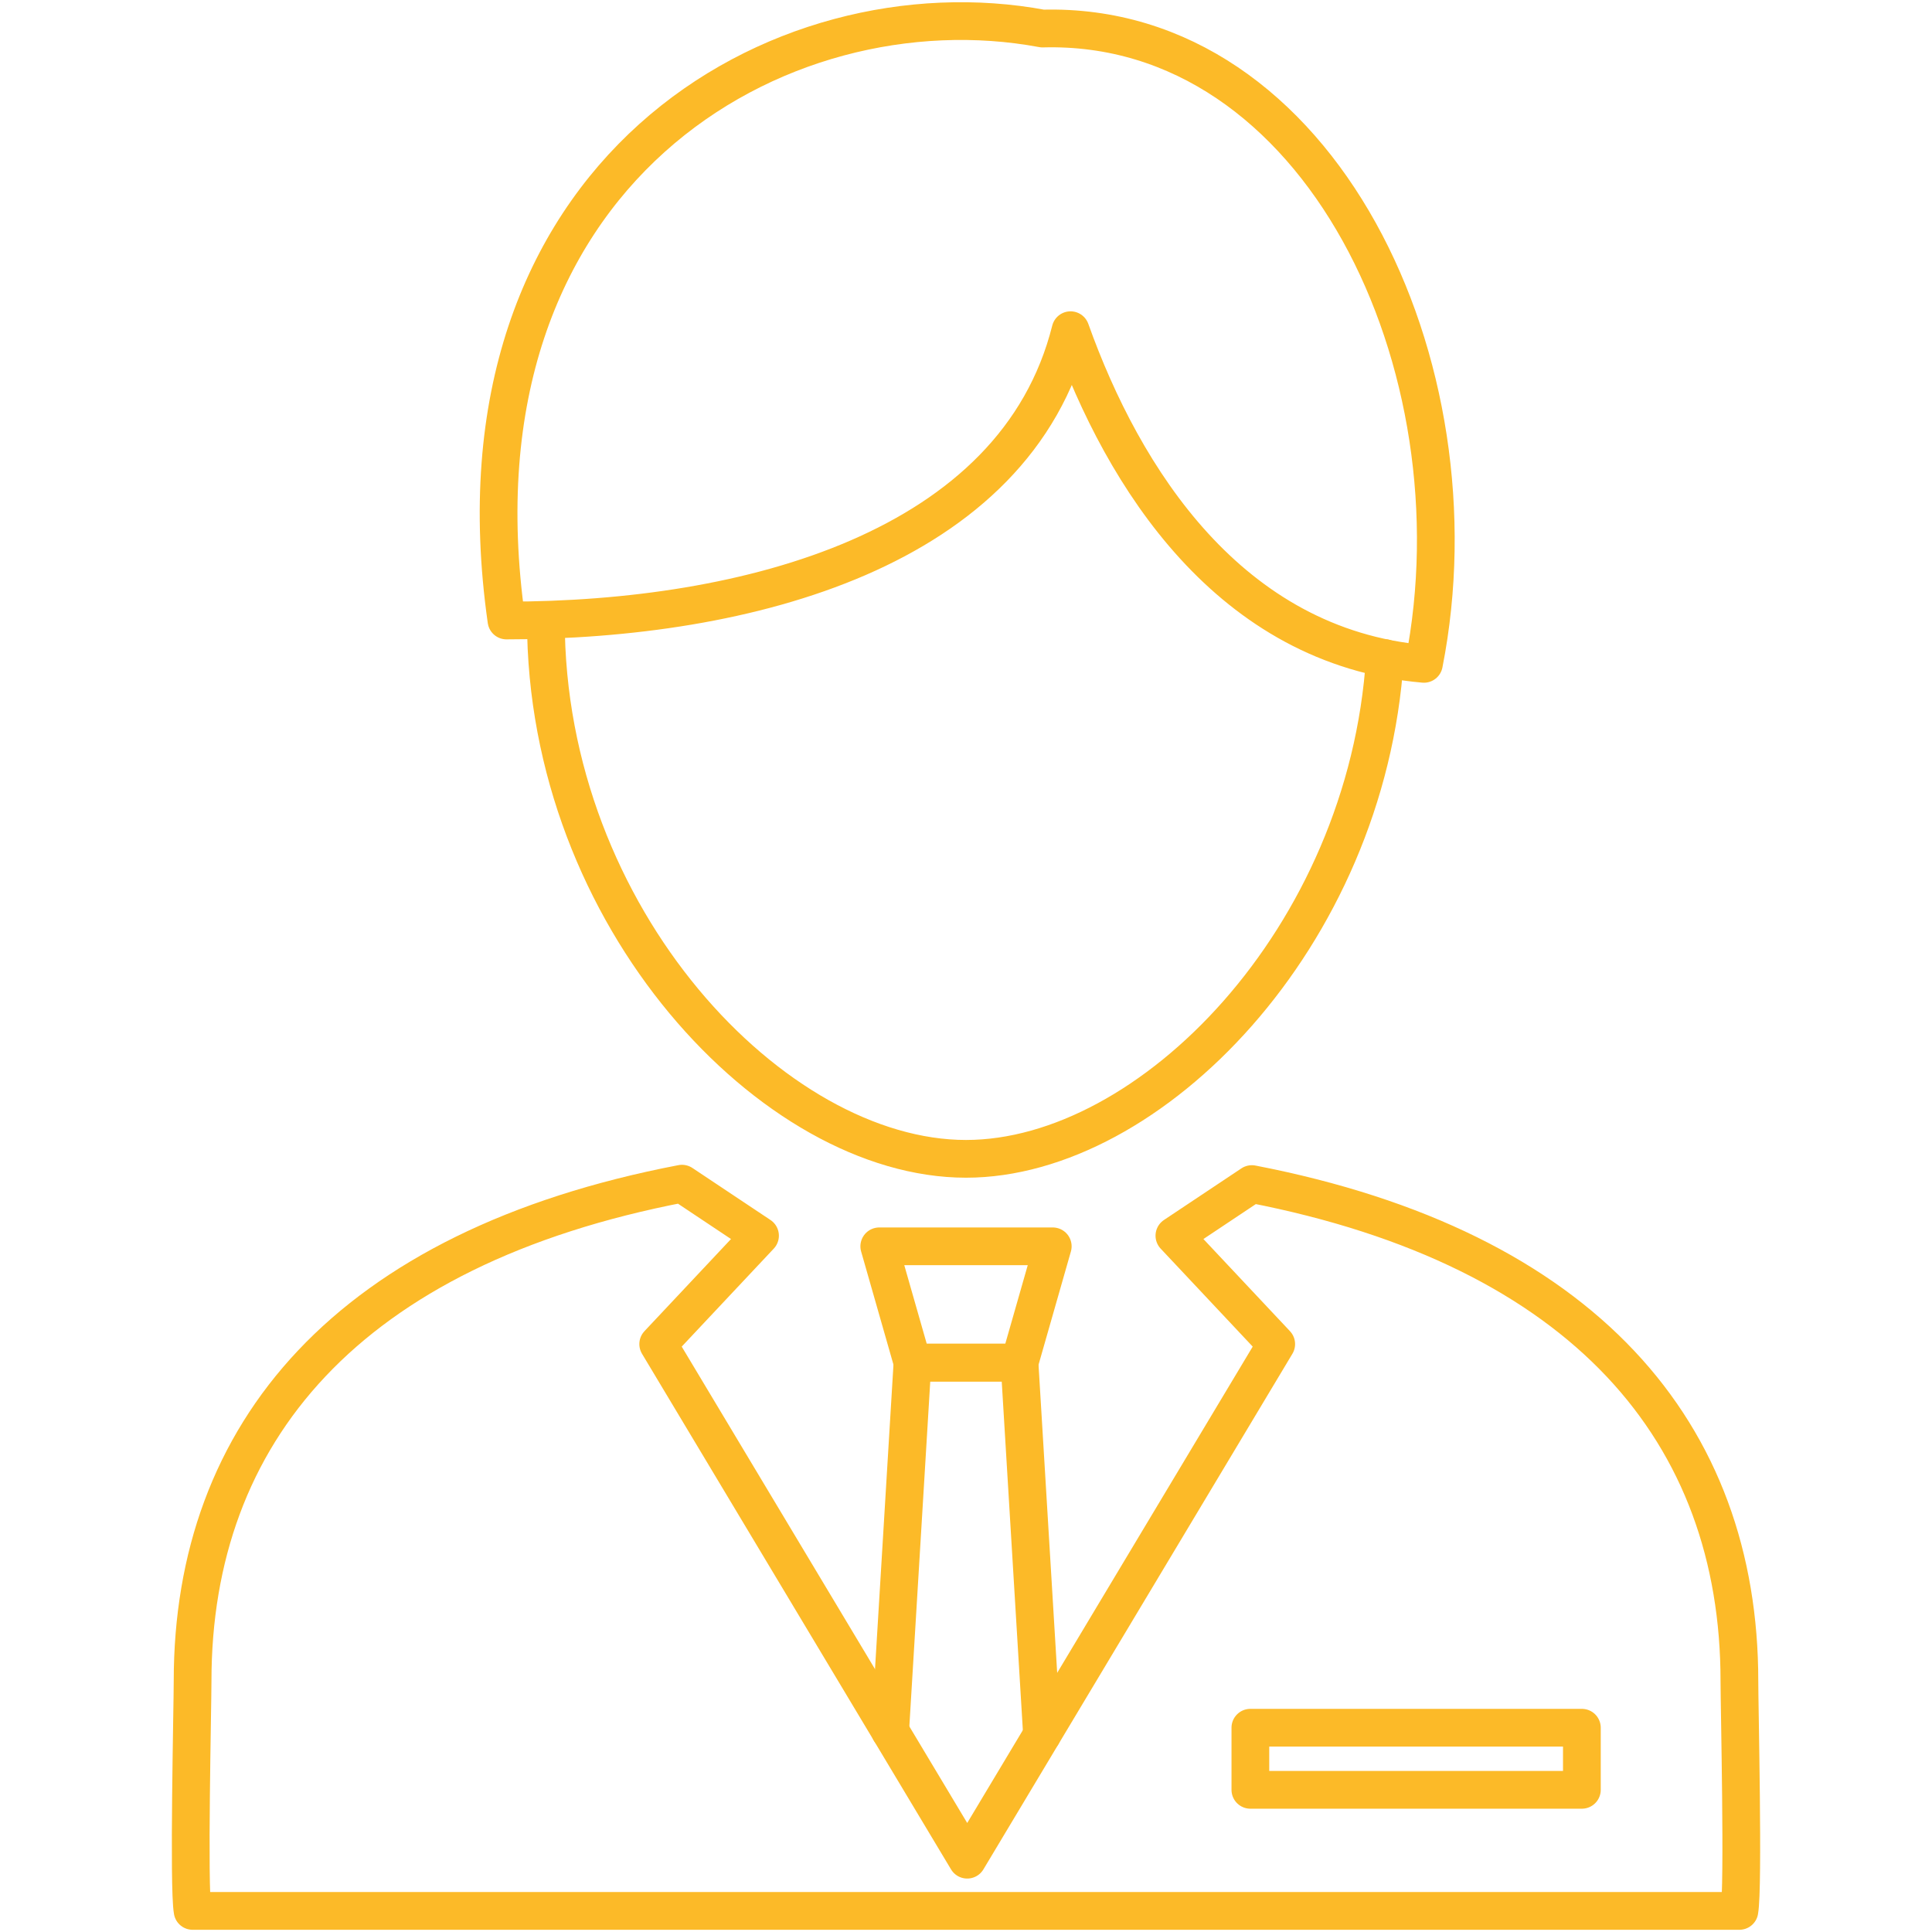 <?xml version="1.0" encoding="utf-8"?>
<!-- Generator: Adobe Illustrator 16.0.0, SVG Export Plug-In . SVG Version: 6.00 Build 0)  -->
<!DOCTYPE svg PUBLIC "-//W3C//DTD SVG 1.1//EN" "http://www.w3.org/Graphics/SVG/1.1/DTD/svg11.dtd">
<svg version="1.1" id="Layer_1" xmlns="http://www.w3.org/2000/svg" xmlns:xlink="http://www.w3.org/1999/xlink" x="0px" y="0px"
	 width="512px" height="512px" viewBox="0 0 512 512" enable-background="new 0 0 512 512" xml:space="preserve">
<g>
	<g>
		<path fill="none" stroke="#FCBA28" stroke-width="10" stroke-linecap="round" stroke-linejoin="round" stroke-miterlimit="10" d="
			M367.014,174.408c-4.794,74.144-62.239,132.695-111.015,132.695c-50.948,0-111.337-63.871-111.337-142.666"/>
		<path fill="none" stroke="#FCBA28" stroke-width="10" stroke-linecap="round" stroke-linejoin="round" stroke-miterlimit="10" d="
			M377.349,175.929c-51.584-4.535-79.693-49.379-93.643-88.423c-14.603,58.251-85.734,76.931-149.488,76.931
			C117.318,45.681,206.556-5.447,276.273,7.564C349.706,5.586,392.908,97.033,377.349,175.929z"/>
	</g>
	<path fill="none" stroke="#FCBA28" stroke-width="10" stroke-linecap="round" stroke-linejoin="round" stroke-miterlimit="10" d="
		M460.961,445.487c0-65.649-40.923-114.608-129.206-131.696l-20.526,13.681l26.982,28.724l-81.887,136.641l-81.892-136.641
		l26.982-28.724l-20.684-13.786C92.101,330.684,51.039,379.718,51.039,445.487c0,6.503-1.118,54.642,0,60.924h409.922
		C462.079,500.129,460.961,451.99,460.961,445.487z"/>
	
		<polygon fill="none" stroke="#FCBA28" stroke-width="10" stroke-linecap="round" stroke-linejoin="round" stroke-miterlimit="10" points="
		270.182,361.11 241.824,361.11 233.016,330.289 278.99,330.289 	"/>
	
		<polyline fill="none" stroke="#FCBA28" stroke-width="10" stroke-linecap="round" stroke-linejoin="round" stroke-miterlimit="10" points="
		235.899,458.773 241.819,361.11 270.176,361.11 276.149,459.736 	"/>
	
		<rect x="331.362" y="457.864" fill="none" stroke="#FCBA28" stroke-width="10" stroke-linecap="round" stroke-linejoin="round" stroke-miterlimit="10" width="87.852" height="16.46"/>
</g>
</svg>
